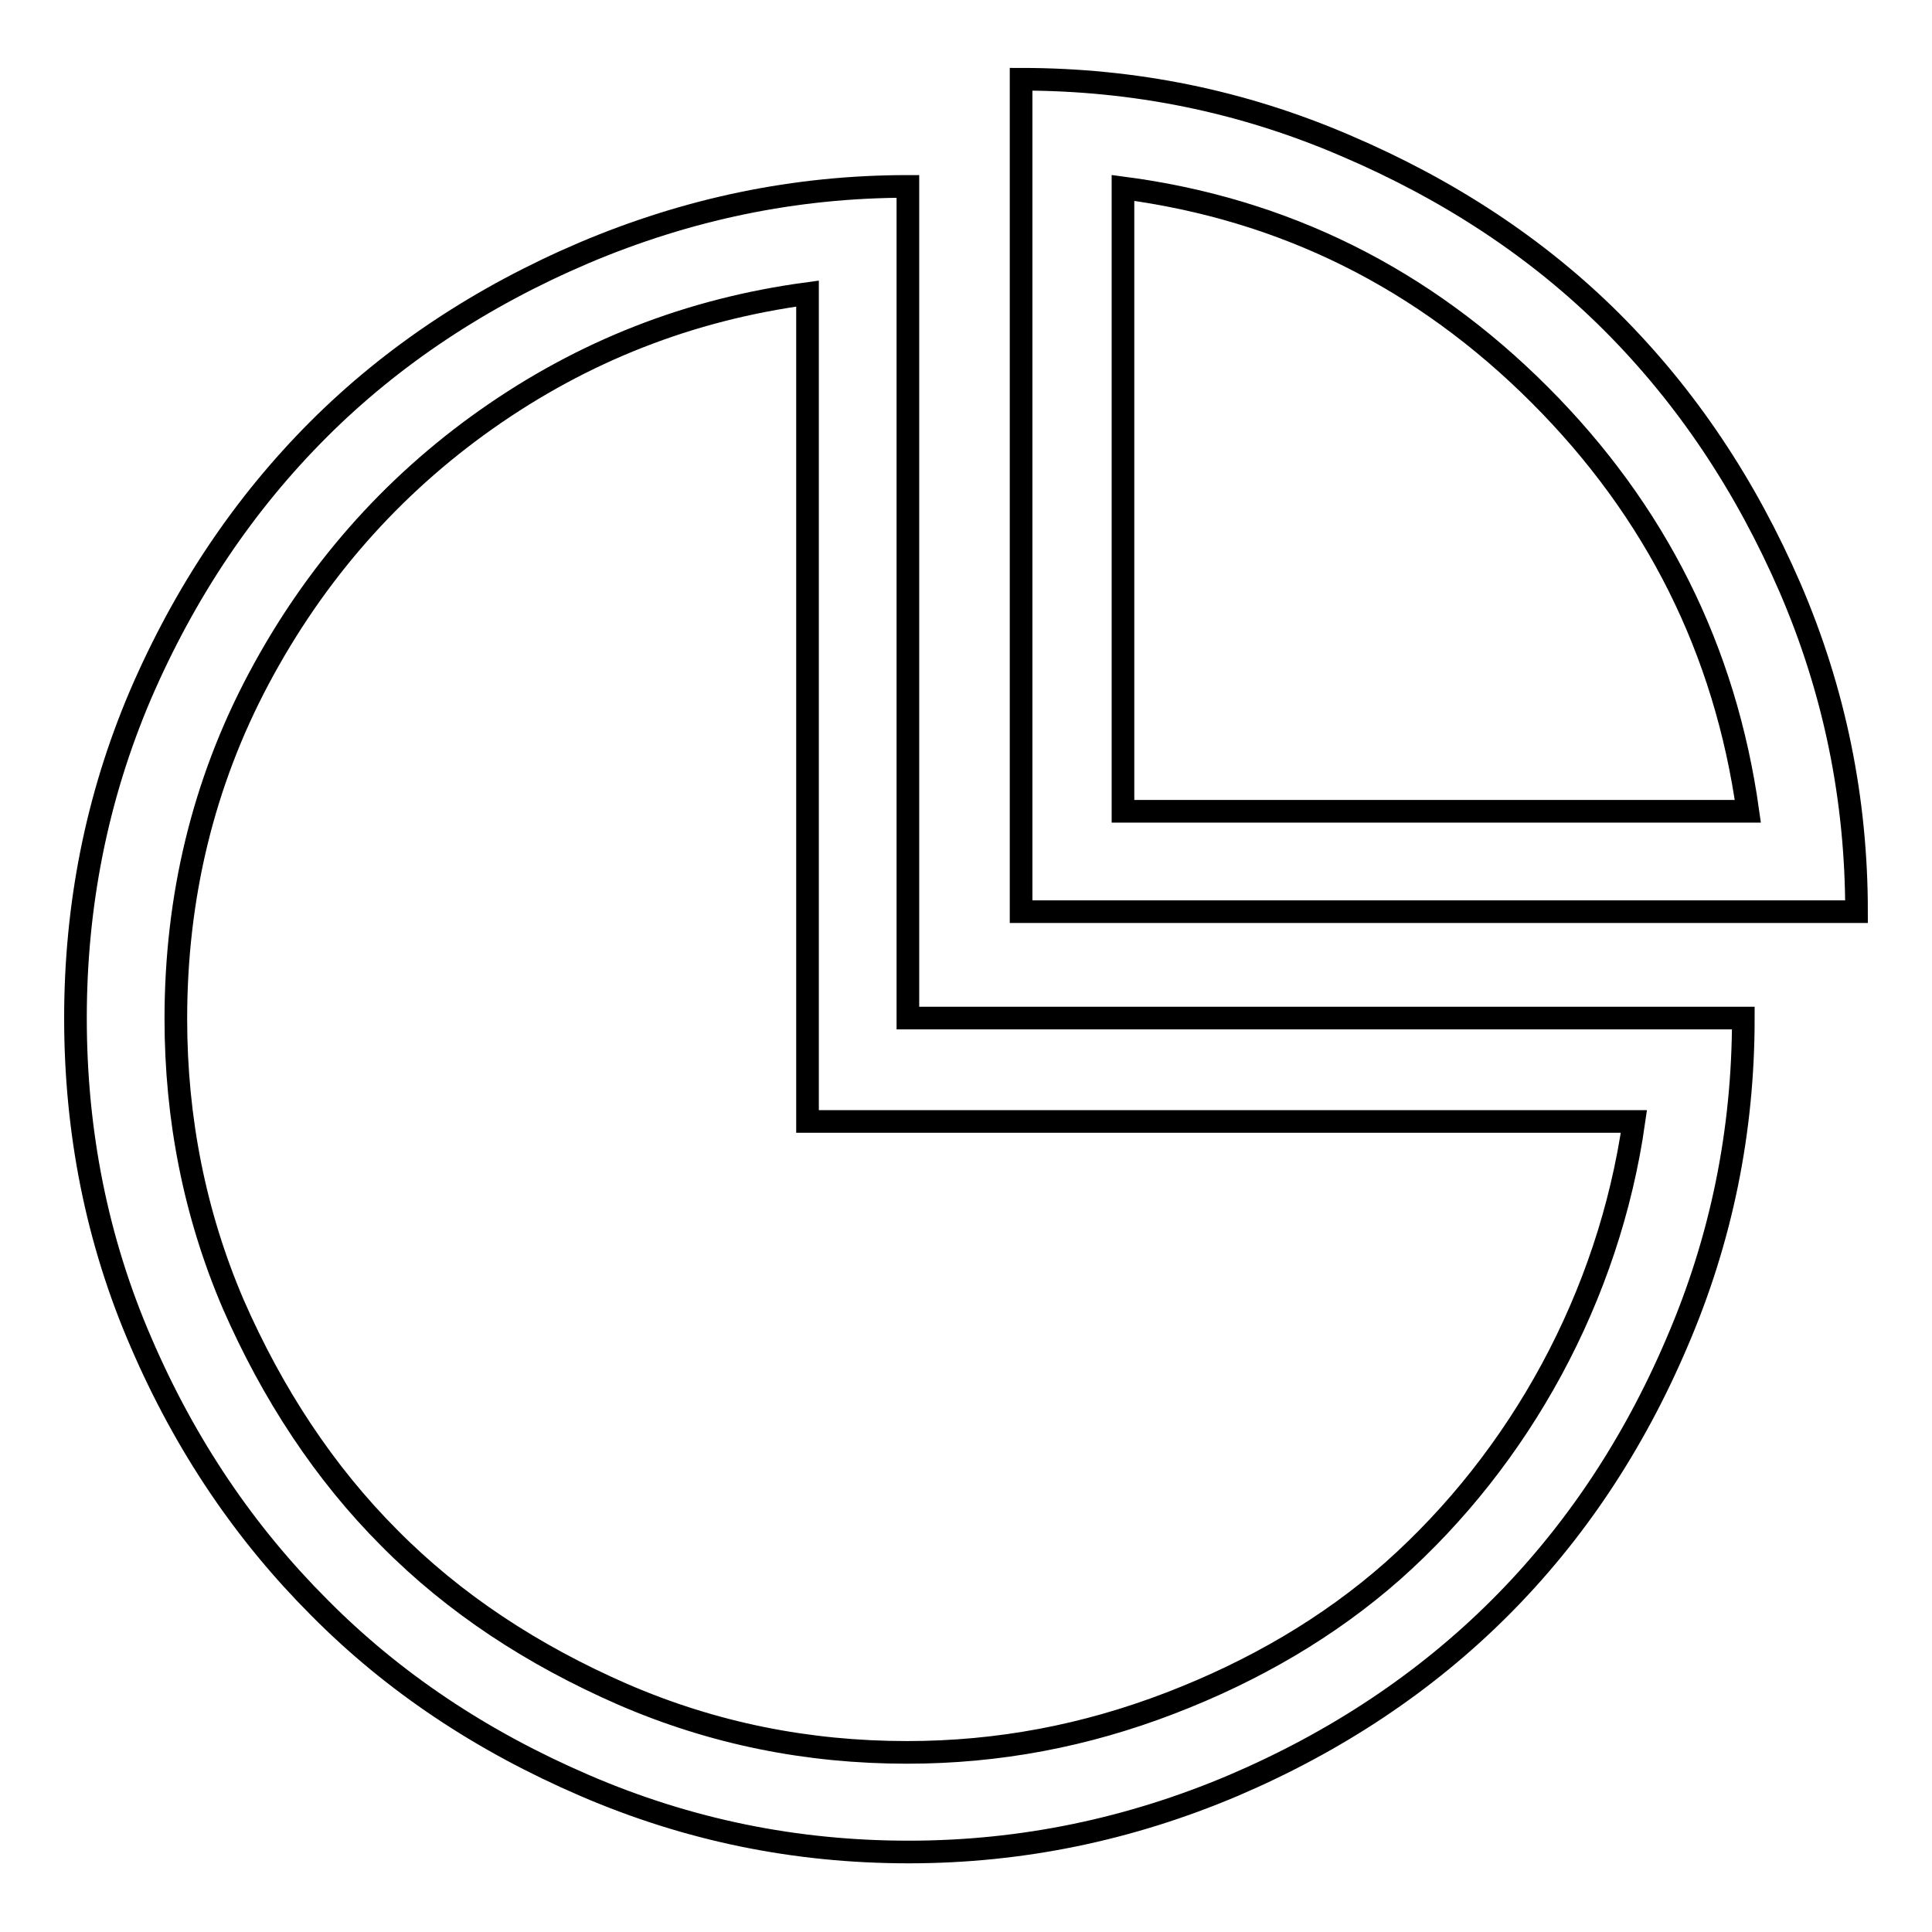<?xml version="1.0" encoding="utf-8"?>
<!-- Svg Vector Icons : http://www.onlinewebfonts.com/icon -->
<!DOCTYPE svg PUBLIC "-//W3C//DTD SVG 1.1//EN" "http://www.w3.org/Graphics/SVG/1.1/DTD/svg11.dtd">
<svg version="1.1" xmlns="http://www.w3.org/2000/svg" xmlns:xlink="http://www.w3.org/1999/xlink" x="0px" y="0px" viewBox="0 0 256 256" enable-background="new 0 0 256 256" xml:space="preserve">
<g><g><g><g><path stroke-width="3" fill-opacity="0" stroke="#000000"  d="M237.2,77.9c-5.9-13.6-13.7-25.3-23.6-35.2c-9.8-9.8-21.7-17.6-35.3-23.4c-13.7-5.9-28-8.8-43-8.8v110.3H246C246,105.9,243.1,91.6,237.2,77.9z M148.8,107.5V24.9c21.4,2.8,39.8,12,55.2,27.4c15.4,15.4,24.6,33.8,27.6,55.2L148.8,107.5L148.8,107.5z"/><path stroke-width="3" fill-opacity="0" stroke="#000000"  d="M120.3,24.7c-15,0-29.2,3-42.9,8.8C63.8,39.3,52,47.1,42.2,56.9c-9.8,9.8-17.7,21.5-23.6,35.2C12.8,105.7,10,120,10,134.9c0,15,2.8,29.4,8.7,43c5.9,13.7,13.8,25.3,23.6,35.1c9.8,9.9,21.5,17.7,35.2,23.6c13.7,5.9,27.9,8.8,42.9,8.8c15,0,29.3-3,43-8.8c27.4-11.7,47.2-31.5,58.8-58.7c5.9-13.7,8.8-28,8.8-43H120.3V24.7z M216.5,148.6c-3.3,23.2-15.1,44.6-32,59.6c-8.4,7.4-18.3,13.2-29.5,17.5c-11.2,4.3-22.7,6.5-34.8,6.5c-13.2,0-25.7-2.5-37.7-7.7c-11.9-5.2-22.3-12-30.9-20.7c-8.6-8.6-15.5-19.1-20.7-31c-5.1-11.9-7.6-24.6-7.6-37.8c0-16.1,3.6-31.2,11-45.1C41.7,76,51.8,64.5,64.4,55.6C77.3,46.5,91.4,41,107,38.9v96v13.7h13.3H216.5L216.5,148.6z"/></g></g><g></g><g></g><g></g><g></g><g></g><g></g><g></g><g></g><g></g><g></g><g></g><g></g><g></g><g></g><g></g></g></g>
</svg>